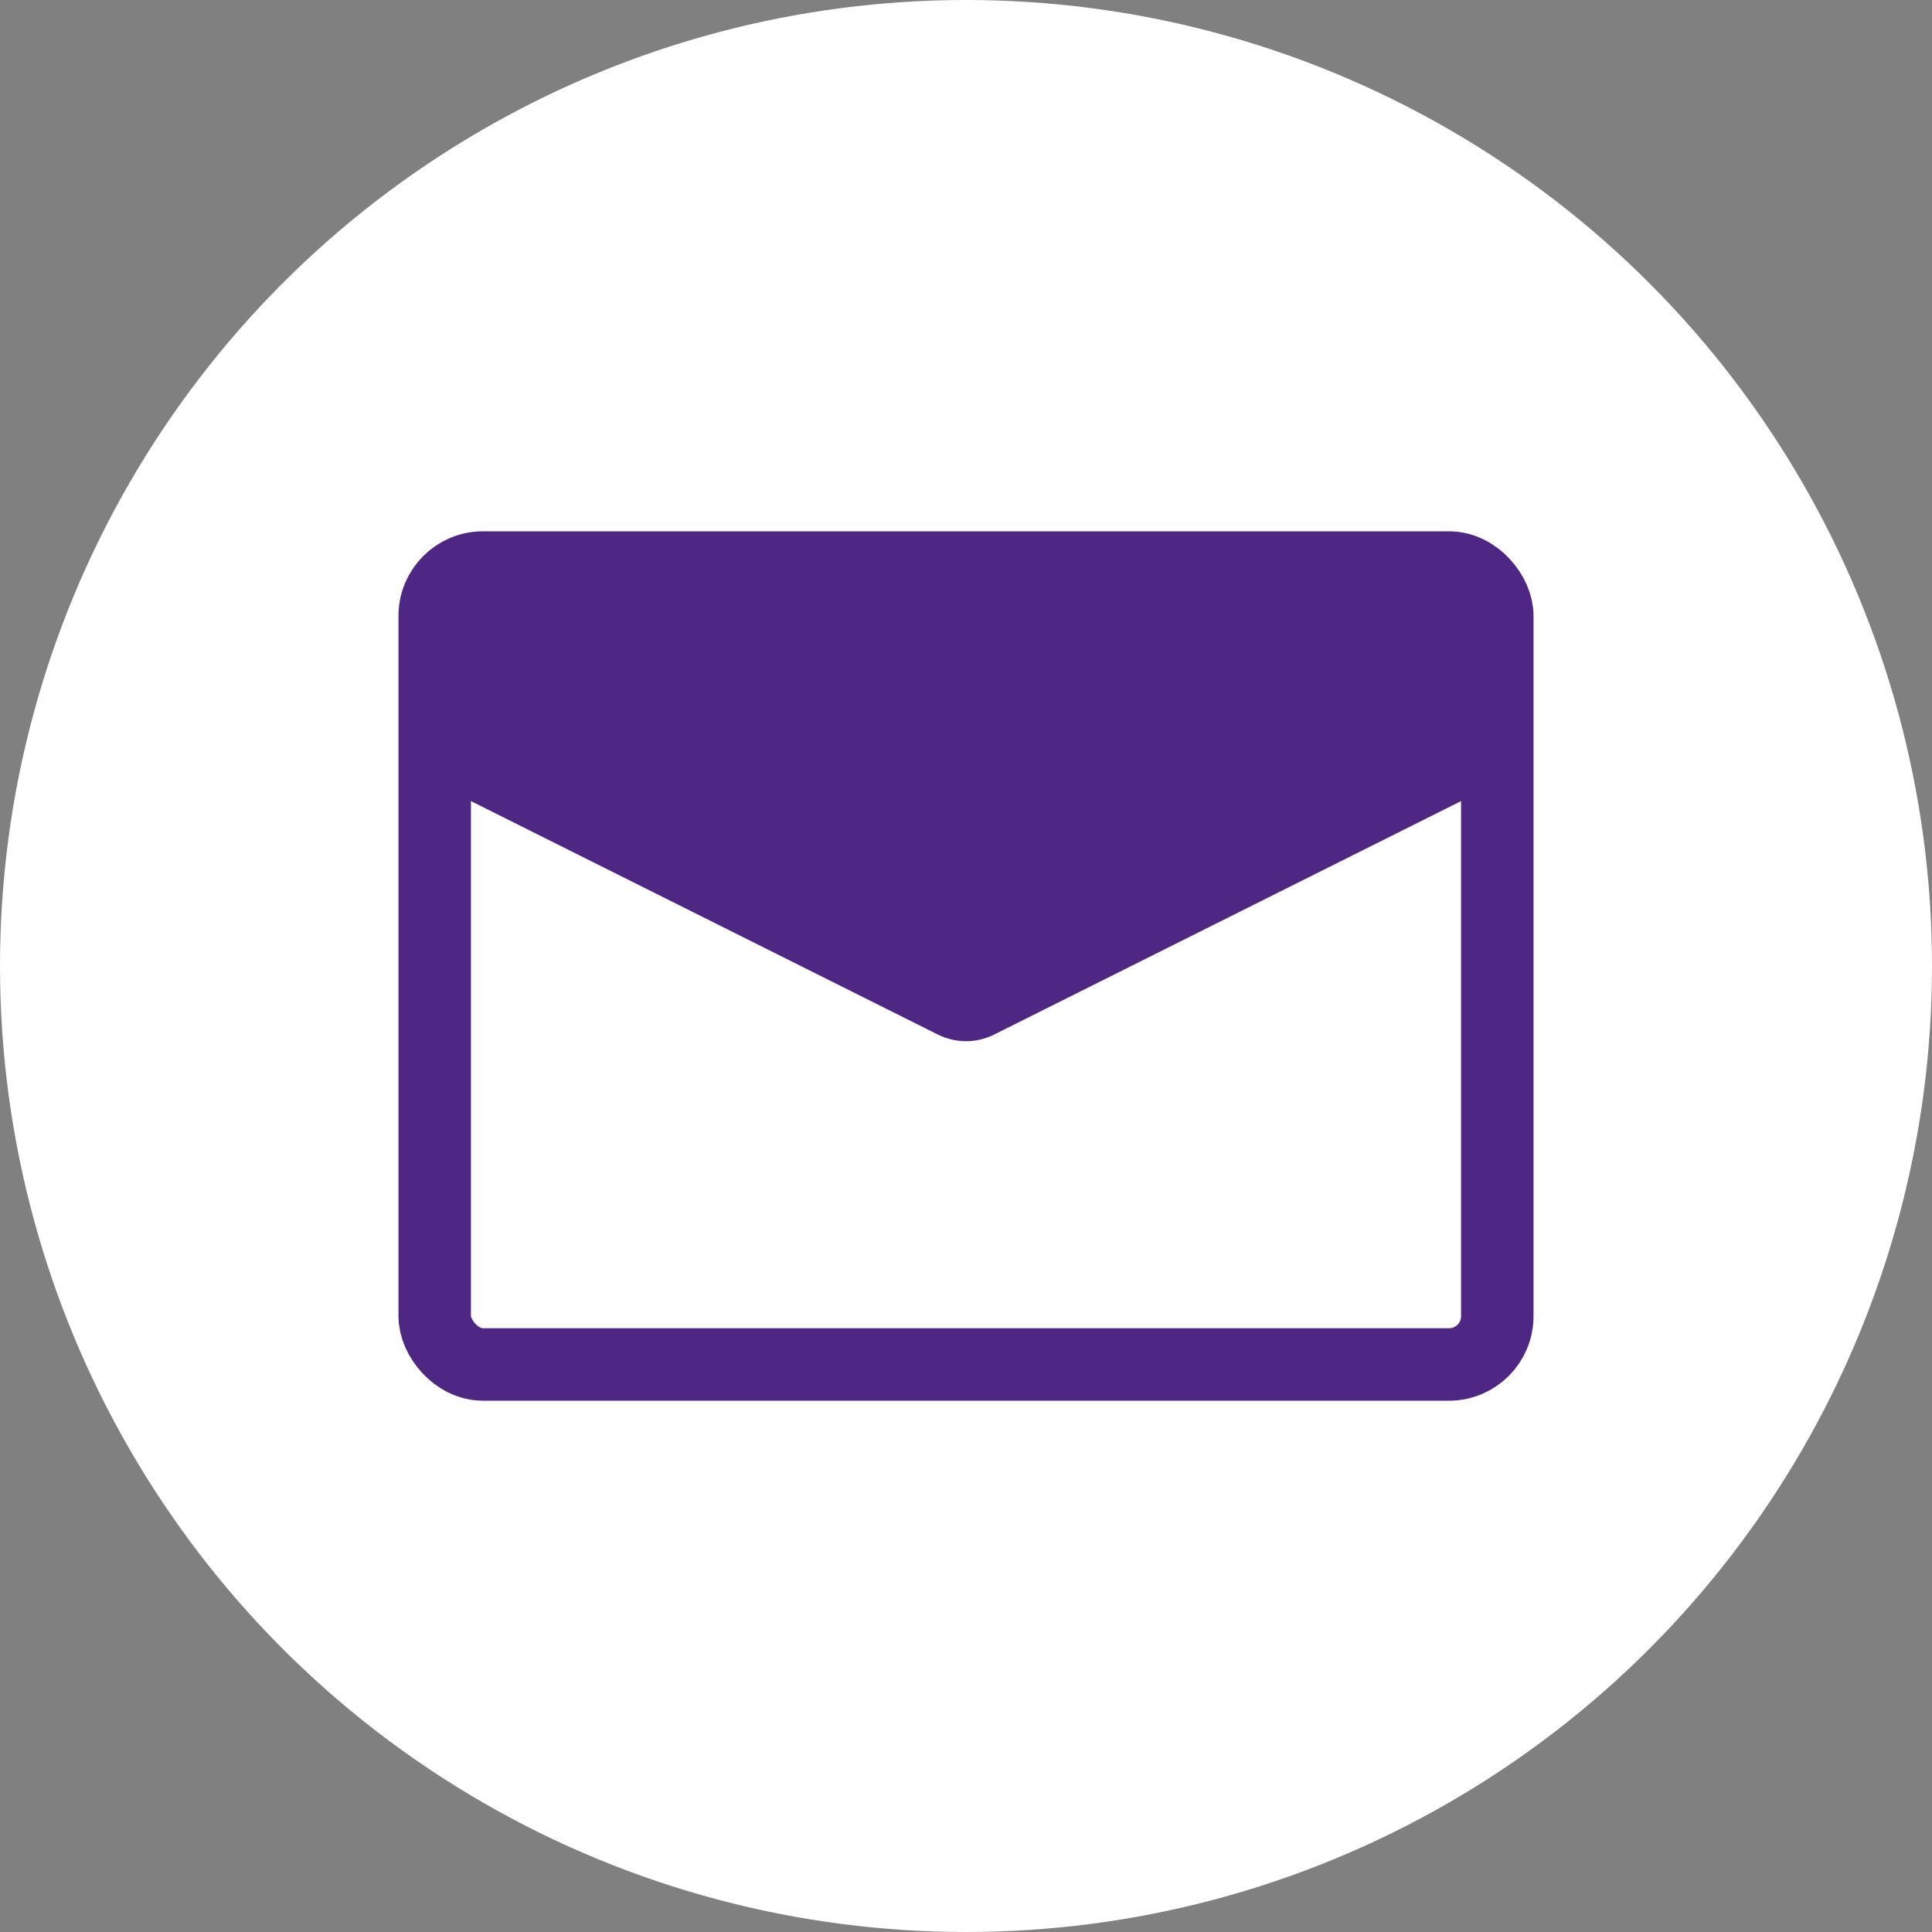 <?xml version="1.0" encoding="UTF-8"?>
<svg xmlns="http://www.w3.org/2000/svg" width="80" height="80" viewBox="0 0 80 80" fill="none">
  <rect x="0" y="0" width="80" height="80" fill="#808080" stroke="none"/>
  <circle cx="40" cy="40" r="40" fill="white"></circle>
  <rect x="18" y="23.5" width="44" height="33" rx="2" stroke="#4E2683" stroke-width="3"></rect>
  <path d="M18 31.75L39.106 42.303C39.669 42.584 40.331 42.584 40.894 42.303L62 31.75" stroke="#4E2683" stroke-width="1.2"></path>
  <path d="M39.374 41.766L19.374 31.766C18.9 31.529 18.6 31.044 18.6 30.514V25.5C18.6 24.727 19.227 24.1 20 24.1H60C60.773 24.1 61.4 24.727 61.4 25.5V30.514C61.4 31.044 61.1 31.529 60.626 31.766L40.626 41.766C40.232 41.963 39.768 41.963 39.374 41.766Z" fill="#4E2683" stroke="#4E2683" stroke-width="1.2"></path>
</svg>
